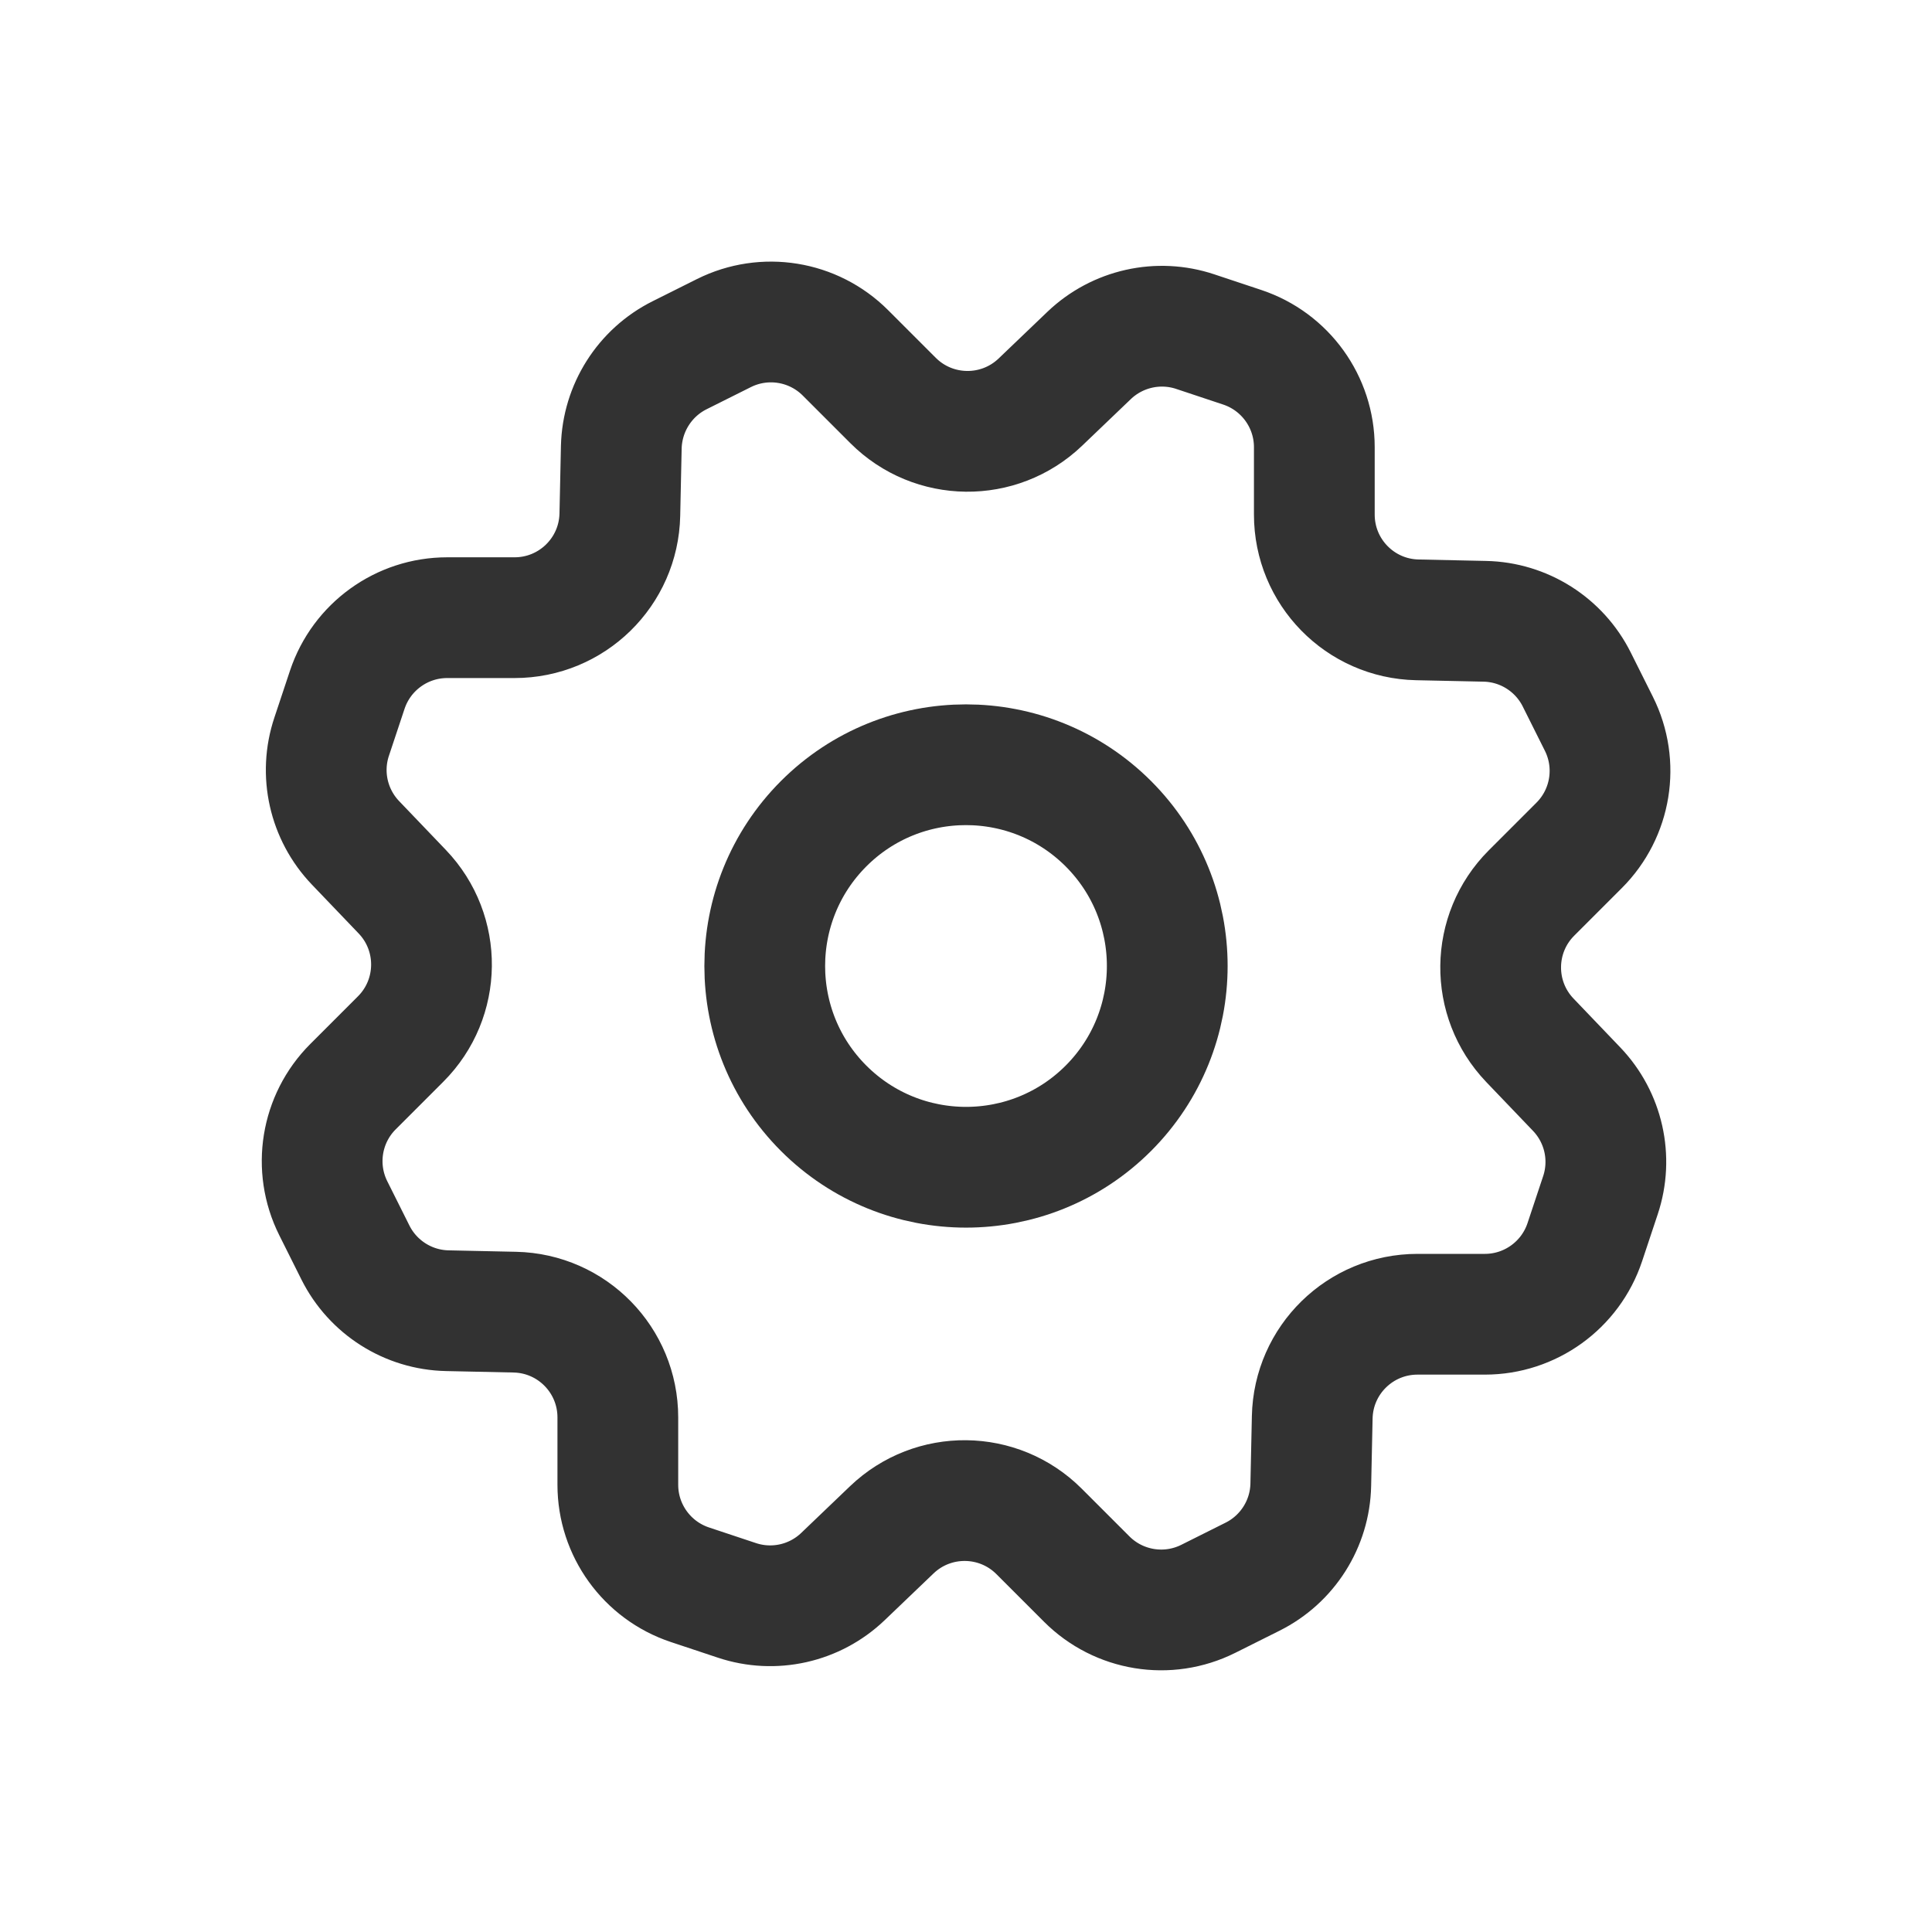 <?xml version="1.0" encoding="UTF-8"?><svg version="1.1" viewBox="0 0 24 24" xmlns="http://www.w3.org/2000/svg" xmlns:xlink="http://www.w3.org/1999/xlink"><g stroke-linecap="round" stroke-width="1.5" stroke="#323232" fill="none" stroke-linejoin="round"><path d="M13.768 10.232c.976.976.976 2.559 0 3.536 -.976.976-2.559.976-3.536 0 -.976-.976-.976-2.559 0-3.536 .976-.976 2.559-.976 3.536 0"></path><path d="M14.849 4.12l.583.194c.534.178.895.678.895 1.241v.837c0 .712.568 1.293 1.28 1.308l.838.018c.485.01.925.289 1.142.723l.275.55c.252.504.153 1.112-.245 1.51l-.592.592c-.503.503-.512 1.316-.02 1.83l.58.606c.336.351.45.858.296 1.319l-.194.583c-.178.534-.678.895-1.241.895h-.837c-.712 0-1.293.568-1.308 1.28l-.018.838c-.01.485-.289.925-.723 1.142l-.55.275c-.504.252-1.112.153-1.51-.245l-.592-.592c-.503-.503-1.316-.512-1.83-.02l-.606.58c-.351.336-.858.45-1.319.296l-.583-.194c-.534-.178-.895-.678-.895-1.241v-.837c0-.712-.568-1.293-1.28-1.308l-.838-.018c-.485-.01-.925-.289-1.142-.723l-.275-.55c-.252-.504-.153-1.112.245-1.51l.592-.592c.503-.503.512-1.316.02-1.83l-.58-.606c-.337-.352-.451-.86-.297-1.32l.194-.583c.178-.534.678-.895 1.241-.895h.837c.712 0 1.293-.568 1.308-1.28l.018-.838c.012-.485.29-.925.724-1.142l.55-.275c.504-.252 1.112-.153 1.51.245l.592.592c.503.503 1.316.512 1.83.02l.606-.58c.351-.335.859-.449 1.319-.295Z"></path></g><path fill="none" d="M0 0h24v24h-24v-24Z"></path></svg>